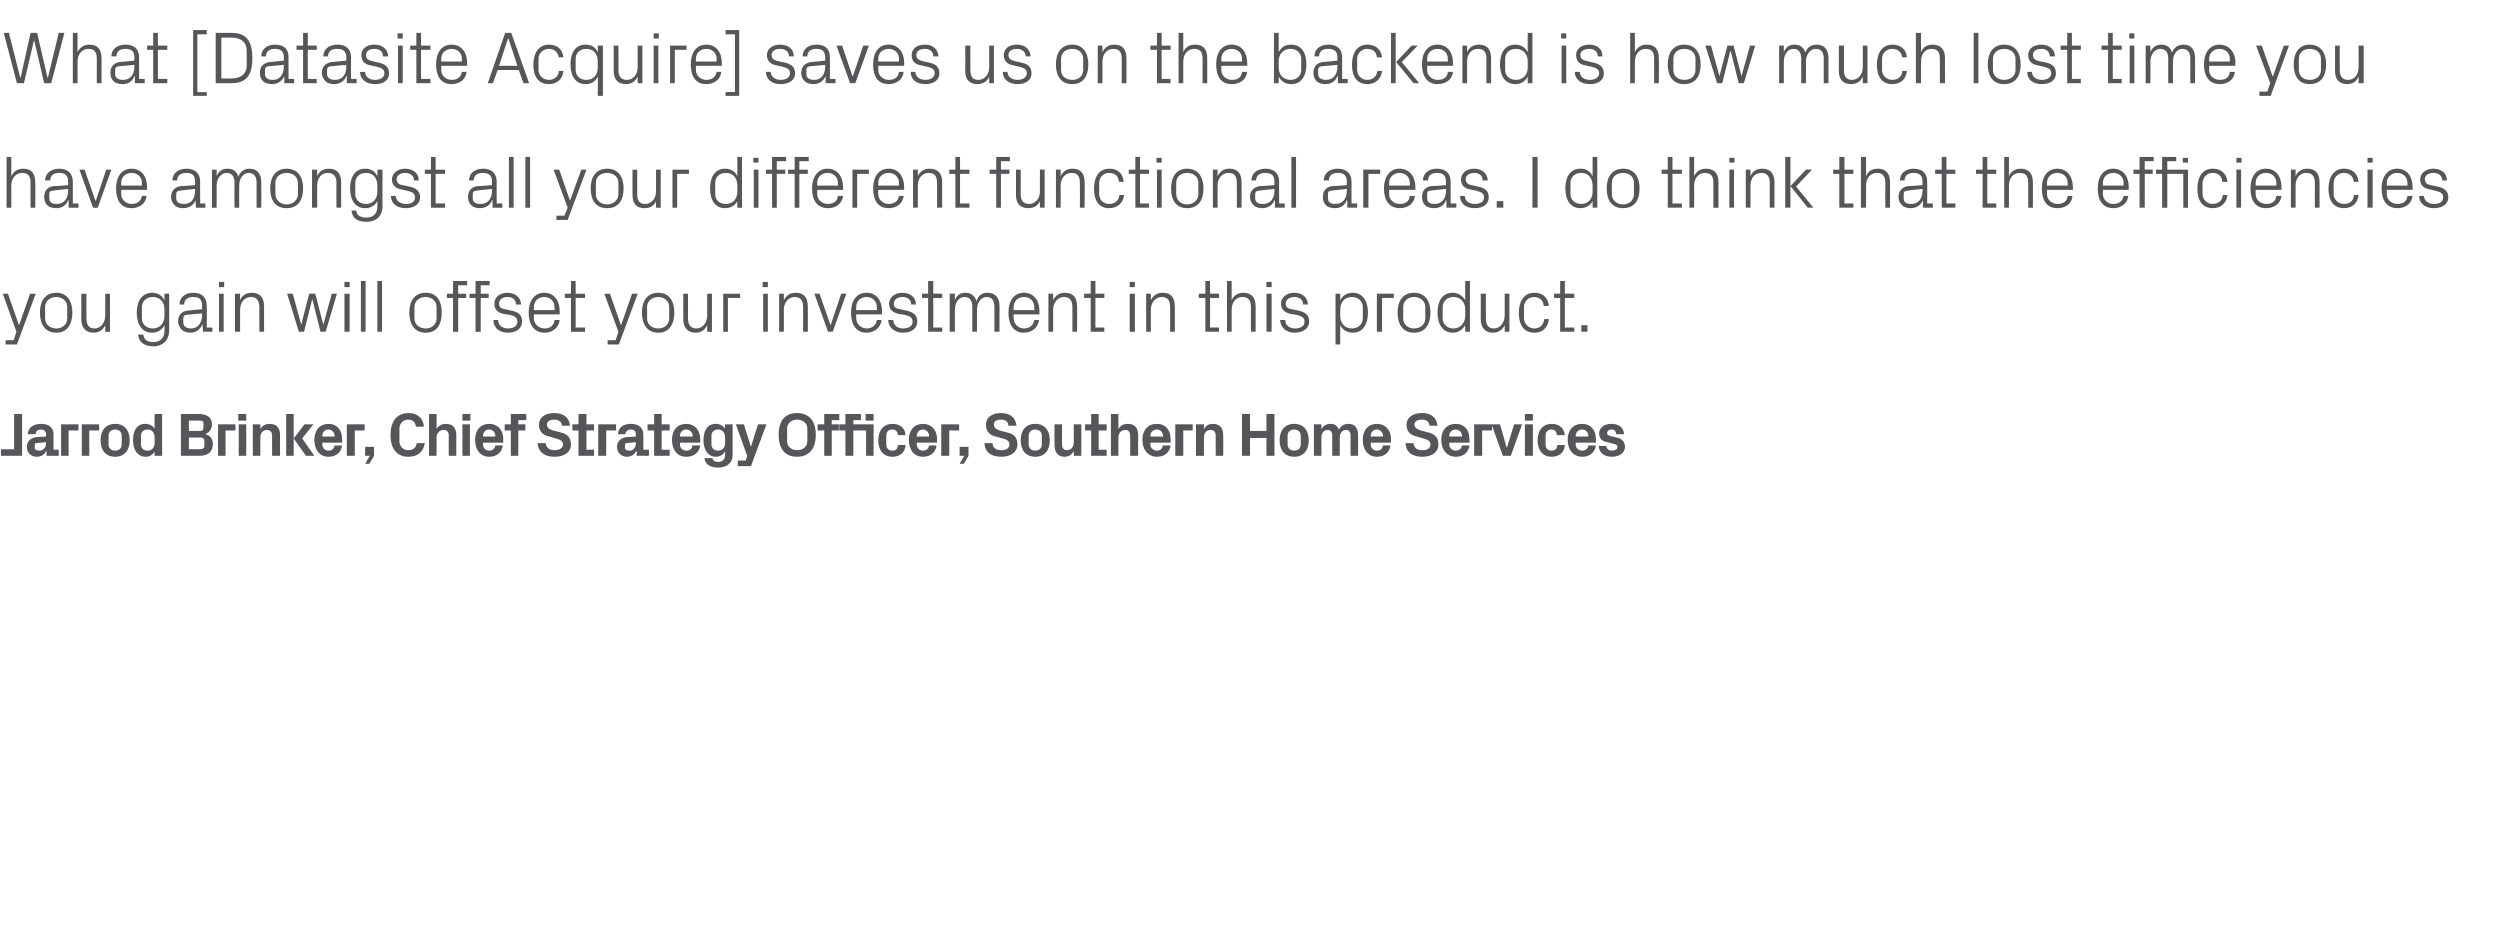 <?xml version="1.0" standalone="no"?><!DOCTYPE svg PUBLIC "-//W3C//DTD SVG 1.1//EN" "http://www.w3.org/Graphics/SVG/1.1/DTD/svg11.dtd"><svg xmlns="http://www.w3.org/2000/svg" version="1.1" width="532px" height="198.6px" viewBox="0 -5 532 198.6" style="top:-5px"><desc>What [Datasite Acquire] saves us on the backend is how much lost time you have amongst all your different functional ...</desc><defs/><g id="Polygon41795"><path d="m4.7 92H.2v-1.4h2.8v-7.5h1.7v8.9zm5.1-2.6c-.05-.04 0-.3 0-.3c0 0-2.01.17-2 .2c-.3 0-.4.1-.4.4v.6c0 .4.4.6 1 .6c.8 0 1.4-.7 1.4-1.5zm0-2c0-.7-.5-1-1.1-1c-.7 0-1.1.4-1.1 1H5.9c.1-1.5 1.3-2.2 2.9-2.2c1.6 0 2.6.8 2.6 2.3c-.04-.05 0 3.2 0 3.2h1.1v1.3H9.9v-1s-.06-.04-.1 0c-.3.7-1 1.2-2 1.2c-1.2 0-2.1-.9-2.1-2.1c0-1.1.8-2 2.2-2.1c.01.02 1.9-.1 1.9-.1c0 0-.05-.47 0-.5zm3.2-2.1h3.7v1.3h-2.1v5.4H13v-6.7zm4.4 0h3.7v1.3H19v5.4h-1.6v-6.7zm7.1 6.9c-2 0-3.1-1.4-3.1-3.5c0-2.1 1.1-3.5 3.1-3.5c2 0 3.1 1.4 3.1 3.5c0 2.1-1.1 3.5-3.1 3.5zm1.4-4.5c0-.8-.6-1.3-1.4-1.3c-.8 0-1.4.5-1.4 1.3v1.9c0 .8.6 1.3 1.4 1.3c.8 0 1.4-.5 1.4-1.3v-1.9zm7 .5c0-1.1-.5-1.8-1.5-1.8c-.9 0-1.4.6-1.4 1.3v1.9c0 .7.5 1.3 1.4 1.3c1 0 1.5-.7 1.5-1.7v-1zm0 3.8s-.02-.91 0-.9c-.4.7-1.1 1.1-1.9 1.1c-1.8 0-2.7-1.6-2.7-3.5c0-2 .8-3.5 2.6-3.5c.9 0 1.6.4 2 1c-.02.02 0-3.1 0-3.1h1.6v8.9h-1.6zm7.3-7.5v2.2s2.36-.02 2.4 0c.5 0 .7-.3.7-.8v-.7c0-.5-.2-.7-.7-.7c-.04.03-2.4 0-2.4 0zm5.1 4.9c0 1.9-1.2 2.6-2.9 2.6h-3.9v-8.9h3.8c1.6 0 2.8.6 2.8 2.2c0 1.1-.6 1.7-1.4 2.1c.9.2 1.6.9 1.6 2zm-1.8-.5c0-.5-.3-.8-.8-.8c0 .02-2.5 0-2.5 0v2.5s2.45-.04 2.4 0c.6 0 .9-.3.9-.8v-.9zm2.9-3.6h3.7v1.3H48v5.4h-1.6v-6.7zm4.4 6.7v-6.7h1.6v6.7h-1.6zm1.6-7.5h-1.7v-1.4h1.7v1.4zm3 1.8c.4-.7 1-1.1 2-1.1c1.5 0 2.2.9 2.2 2.4c-.04.02 0 4.4 0 4.4h-1.7s.02-4.26 0-4.3c0-.7-.3-1.2-1.1-1.2c-.9 0-1.4.7-1.4 1.6v3.9h-1.6v-6.7h1.6v1zm7.1 2l2.3-3h1.9l-2.4 3l2.6 3.7h-1.8l-2.6-3.7zm0 3.7h-1.6v-8.9h1.6v8.9zm6.1-4.1h2.6s-.03-.22 0-.2c0-.7-.6-1.3-1.3-1.3c-.8 0-1.3.6-1.3 1.3c-.05-.02 0 .2 0 .2zm1.3-2.7c1.8 0 2.9 1.3 2.9 3.2c.04-.04 0 .8 0 .8h-4.2s-.05.42 0 .4c0 .8.6 1.3 1.3 1.3c.7 0 1.2-.4 1.3-1.1h1.6c-.2 1.5-1.3 2.4-2.9 2.4c-1.9 0-3-1.5-3-3.6c0-2.1 1.2-3.4 3-3.4zm3.9.1h3.8v1.3h-2.1v5.4h-1.7v-6.7zm3.9 6.7v-1.9h1.9v1.9l-1 1.7h-.9l1-1.7h-1zm5.4-4.4c0-2.9 1.3-4.7 3.9-4.7c1.8 0 3.1 1.1 3.2 2.9h-1.7c-.1-1-.7-1.5-1.7-1.5c-1 0-1.8.8-1.8 1.9v2.7c0 1.1.8 1.9 1.9 1.9c1 0 1.6-.5 1.8-1.5h1.7c-.3 2-1.7 2.9-3.5 2.9c-2.6 0-3.8-1.9-3.8-4.6zm9.8-1.3c.4-.7 1.1-1.1 2-1.1c1.5 0 2.2.9 2.2 2.4v4.4h-1.6s-.04-4.26 0-4.3c0-.7-.3-1.2-1.1-1.2c-.9 0-1.5.7-1.5 1.6c.04.03 0 3.9 0 3.9h-1.6v-8.9h1.6s.04 3.19 0 3.2zm5.5 5.7v-6.7h1.6v6.7h-1.6zm1.7-7.5h-1.7v-1.4h1.7v1.4zm2.7 3.4h2.6v-.2c0-.7-.6-1.3-1.3-1.3c-.8 0-1.3.6-1.3 1.3c-.03-.02 0 .2 0 .2zm1.3-2.7c1.8 0 3 1.3 3 3.2c-.04-.04 0 .8 0 .8h-4.3s-.03.42 0 .4c0 .8.6 1.3 1.3 1.3c.7 0 1.2-.4 1.3-1.1h1.6c-.2 1.5-1.3 2.4-2.9 2.4c-1.9 0-3-1.5-3-3.6c0-2.1 1.2-3.4 3-3.4zm6.2.1h1.5v1.3h-1.5v5.4h-1.6v-5.4h-1.3v-1.3h1.3v-2.2h3.3v1.3h-1.7v.9zm6.1 0c0 .7.4 1 1.3 1.3l1.5.4c1.5.3 2.3 1.1 2.3 2.6c0 1.6-1.4 2.6-3.5 2.6c-1.9 0-3.4-.8-3.6-2.9h1.7c.2 1.1.9 1.5 1.9 1.5c1 0 1.8-.4 1.8-1.2c0-.6-.4-1-1.2-1.2l-1.7-.5c-1.5-.3-2.2-1.2-2.2-2.5c0-1.5 1.2-2.5 3.2-2.5c1.9 0 3.2.8 3.4 2.7h-1.7c-.1-1-.9-1.3-1.7-1.3c-.9 0-1.5.4-1.5 1zm8.4 5.4h1.6v1.3h-3.3v-5.4h-1.3v-1.3h1.3v-2.2h1.7v2.2h1.6v1.3h-1.6v4.1zm2.5-5.4h3.8v1.3H129v5.4h-1.7v-6.7zm8 4.1c.02-.04 0-.3 0-.3c0 0-1.94.17-1.9.2c-.3 0-.4.1-.4.4v.6c0 .4.4.6 1 .6c.8 0 1.3-.7 1.3-1.5zm0-2c0-.7-.4-1-1-1c-.7 0-1.2.4-1.2 1h-1.6c.1-1.5 1.2-2.2 2.8-2.2c1.6 0 2.6.8 2.6 2.3c.03-.05 0 3.2 0 3.2h1.2v1.3h-2.6v-1s-.09-.04-.1 0c-.4.7-1 1.2-2 1.2c-1.2 0-2.1-.9-2.1-2.1c0-1.1.8-2 2.2-2.1c-.02.02 1.8-.1 1.8-.1c0 0 .02-.47 0-.5zm5.5 3.3h1.7v1.3h-3.3v-5.4h-1.4v-1.3h1.4v-2.2h1.6v2.2h1.7v1.3h-1.7v4.1zm3.9-2.8h2.7s-.05-.22 0-.2c0-.7-.6-1.3-1.4-1.3c-.7 0-1.3.6-1.3 1.3c.03-.02 0 .2 0 .2zm1.3-2.7c1.8 0 3 1.3 3 3.2c.03-.04 0 .8 0 .8h-4.3s.03.42 0 .4c0 .8.6 1.3 1.4 1.3c.7 0 1.2-.4 1.2-1.1h1.7c-.2 1.5-1.3 2.4-3 2.4c-1.9 0-3-1.5-3-3.6c0-2.1 1.2-3.4 3-3.4zm8.3 3c0-1.1-.5-1.8-1.5-1.8c-.9 0-1.4.6-1.4 1.3v1.9c0 .7.5 1.3 1.4 1.3c1 0 1.5-.7 1.5-1.7v-1zm0 2.9c-.5.7-1.1 1.1-2 1.1c-1.7 0-2.6-1.6-2.6-3.5c0-2 .8-3.5 2.6-3.5c.9 0 1.5.4 2 1c-.04.02 0-.9 0-.9h1.6v6.6c0 1.8-1.5 2.6-3 2.6c-1.6 0-2.8-.5-3-2h1.7c.1.5.4.8 1.2.8c.7 0 1.5-.3 1.5-1.5v-.7zm5.5-1l1.5-4.8h1.8l-3.3 8.9H157V93h1.7l.3-1l-2.4-6.7h1.7l1.5 4.8zm9.8 2.1c-2.5 0-3.9-1.6-3.9-4.7c0-3 1.4-4.6 3.9-4.6c2.5 0 4 1.6 4 4.6c0 3.1-1.5 4.7-4 4.7zm2.2-3.3v-2.7c0-1.2-1-1.9-2.2-1.9c-1.1 0-2.1.7-2.1 1.9v2.7c0 1.2 1 1.9 2.1 1.9c1.2 0 2.2-.7 2.2-1.9zm5.2-3.6h1.5v1.3H177v5.4h-1.6v-5.4H174v-1.3h1.4v-2.2h3.2v1.3H177v.9zm8.9-.8h-1.7v-1.4h1.7v1.4zm-1.6 7.5v-5.4h-2.7v5.4h-1.7v-5.4h-1.3v-1.3h1.3v-2.2h3.3v1.3h-1.6v.9h4.3v6.7h-1.6zm5.6-6.8c1.4 0 2.7.7 2.8 2.4h-1.6c-.1-.9-.6-1.2-1.3-1.2c-.6 0-1.2.4-1.2 1.3v1.9c0 .8.5 1.3 1.3 1.3c.7 0 1.1-.3 1.2-1.2h1.6c-.1 1.7-1.3 2.5-2.8 2.5c-2 0-3-1.5-3-3.5c0-2.2 1.2-3.5 3-3.5zm5.2 2.7h2.6s-.02-.22 0-.2c0-.7-.6-1.3-1.3-1.3c-.8 0-1.3.6-1.3 1.3c-.04-.02 0 .2 0 .2zm1.3-2.7c1.8 0 3 1.3 3 3.2c-.04-.04 0 .8 0 .8h-4.3s-.04.42 0 .4c0 .8.6 1.3 1.3 1.3c.7 0 1.2-.4 1.3-1.1h1.6c-.2 1.5-1.3 2.4-2.9 2.4c-1.9 0-3-1.5-3-3.6c0-2.1 1.2-3.4 3-3.4zm3.9.1h3.8v1.3H202v5.4h-1.7v-6.7zm3.9 6.7v-1.9h1.9v1.9l-1 1.7h-.9l1-1.7h-1zm7.3-6.7c0 .7.4 1 1.2 1.3l1.5.4c1.6.3 2.3 1.1 2.3 2.6c0 1.6-1.4 2.6-3.4 2.6c-2 0-3.5-.8-3.6-2.9h1.7c.1 1.1.8 1.5 1.9 1.5c1 0 1.7-.4 1.7-1.2c0-.6-.4-1-1.1-1.2l-1.8-.5c-1.4-.3-2.1-1.2-2.1-2.5c0-1.5 1.2-2.5 3.2-2.5c1.8 0 3.1.8 3.3 2.7h-1.7c-.1-1-.8-1.3-1.6-1.3c-1 0-1.5.4-1.5 1zm8.8 6.9c-2 0-3.1-1.4-3.1-3.5c0-2.1 1.1-3.5 3.1-3.5c2 0 3.1 1.4 3.1 3.5c0 2.1-1.1 3.5-3.1 3.5zm1.4-4.5c0-.8-.6-1.3-1.4-1.3c-.8 0-1.4.5-1.4 1.3v1.9c0 .8.6 1.3 1.4 1.3c.8 0 1.4-.5 1.4-1.3v-1.9zm6.8 3.3c-.4.7-1 1.2-2 1.2c-1.4 0-2.1-1-2.1-2.5c-.03-.01 0-4.4 0-4.4h1.6v4.3c0 .7.3 1.2 1.1 1.2c.8 0 1.4-.7 1.4-1.6c-.02-.02 0-3.9 0-3.9h1.6v6.7h-1.6s-.02-.97 0-1zm5.3-.3h1.7v1.3h-3.3v-5.4h-1.3v-1.3h1.3v-2.2h1.6v2.2h1.7v1.3h-1.7v4.1zm4.2-4.4c.4-.7 1-1.1 2-1.1c1.5 0 2.2.9 2.2 2.4c-.03.02 0 4.4 0 4.4h-1.7s.04-4.26 0-4.3c0-.7-.3-1.2-1-1.2c-1 0-1.5.7-1.5 1.6v3.9h-1.6v-8.9h1.6v3.2zm6.8 1.6h2.7s-.04-.22 0-.2c0-.7-.6-1.3-1.3-1.3c-.8 0-1.4.6-1.4 1.3c.04-.02 0 .2 0 .2zm1.4-2.7c1.8 0 2.9 1.3 2.9 3.2c.04-.04 0 .8 0 .8h-4.3s.04.42 0 .4c0 .8.7 1.3 1.4 1.3c.7 0 1.2-.4 1.2-1.1h1.7c-.2 1.5-1.3 2.4-2.9 2.4c-1.9 0-3.1-1.5-3.1-3.6c0-2.1 1.2-3.4 3.1-3.4zm3.9.1h3.7v1.3h-2v5.4h-1.7v-6.7zm6.1 1c.4-.7 1-1.1 1.9-1.1c1.5 0 2.2.9 2.2 2.4c.03.02 0 4.4 0 4.4h-1.6v-4.3c0-.7-.3-1.2-1.1-1.2c-.9 0-1.4.7-1.4 1.6c-.03.03 0 3.9 0 3.9h-1.7v-6.7h1.7s-.03.99 0 1zm13.3 1.9H266v3.8h-1.7v-8.9h1.7v3.6h3.5v-3.6h1.7v8.9h-1.7v-3.8zm5.9 4c-2 0-3.1-1.4-3.1-3.5c0-2.1 1.1-3.5 3.1-3.5c2 0 3.1 1.4 3.1 3.5c0 2.1-1.1 3.5-3.1 3.5zm1.4-4.5c0-.8-.6-1.3-1.4-1.3c-.8 0-1.4.5-1.4 1.3v1.9c0 .8.6 1.3 1.4 1.3c.8 0 1.4-.5 1.4-1.3v-1.9zm10.2-2.5c1.3 0 2 .9 2 2.4c.01.02 0 4.4 0 4.4h-1.6s-.03-4.26 0-4.3c0-.8-.3-1.2-1-1.2c-.8 0-1.3.7-1.3 1.6v3.9h-1.6s-.03-4.26 0-4.3c0-.8-.3-1.2-1-1.2c-.8 0-1.3.7-1.3 1.6v3.9h-1.6v-6.7h1.6v1c.4-.7 1-1.1 1.9-1.1c.9 0 1.5.4 1.8 1.2c.5-.8 1.1-1.2 2.1-1.2zm4.7 2.7h2.6v-.2c0-.7-.6-1.3-1.3-1.3c-.8 0-1.3.6-1.3 1.3c-.02-.02 0 .2 0 .2zm1.3-2.7c1.8 0 3 1.3 3 3.2c-.03-.04 0 .8 0 .8h-4.3s-.02.42 0 .4c0 .8.6 1.3 1.3 1.3c.7 0 1.2-.4 1.3-1.1h1.6c-.2 1.5-1.3 2.4-2.9 2.4c-1.9 0-3-1.5-3-3.6c0-2.1 1.2-3.4 3-3.4zm8 .1c0 .7.5 1 1.3 1.3l1.5.4c1.5.3 2.3 1.1 2.3 2.6c0 1.6-1.4 2.6-3.4 2.6c-2 0-3.5-.8-3.6-2.9h1.7c.1 1.1.8 1.5 1.9 1.5c1 0 1.7-.4 1.7-1.2c0-.6-.4-1-1.2-1.2l-1.7-.5c-1.5-.3-2.2-1.2-2.2-2.5c0-1.5 1.3-2.5 3.3-2.5c1.8 0 3.1.8 3.3 2.7h-1.7c-.1-1-.8-1.3-1.6-1.3c-1 0-1.6.4-1.6 1zm7.4 2.6h2.7s-.03-.22 0-.2c0-.7-.6-1.3-1.3-1.3c-.8 0-1.4.6-1.4 1.3c.05-.02 0 .2 0 .2zm1.4-2.7c1.8 0 2.9 1.3 2.9 3.2c.04-.04 0 .8 0 .8h-4.3s.05.42 0 .4c0 .8.7 1.3 1.4 1.3c.7 0 1.2-.4 1.3-1.1h1.6c-.2 1.5-1.3 2.4-2.9 2.4c-1.9 0-3.1-1.5-3.1-3.6c0-2.1 1.2-3.4 3.1-3.4zm3.9.1h3.8v1.3h-2.1v5.4h-1.7v-6.7zm7 4.9l1.5-4.9h1.7l-2.4 6.7h-1.7l-2.4-6.7h1.8l1.4 4.9h.1zm3.8 1.8v-6.7h1.7v6.7h-1.7zm1.7-7.5h-1.7v-1.4h1.7v1.4zm4 .7c1.4 0 2.6.7 2.8 2.4h-1.7c-.1-.9-.5-1.2-1.2-1.2c-.6 0-1.2.4-1.2 1.3v1.9c0 .8.5 1.3 1.2 1.3c.8 0 1.2-.3 1.3-1.2h1.6c-.1 1.7-1.3 2.5-2.8 2.5c-2 0-3-1.5-3-3.5c0-2.2 1.2-3.5 3-3.5zm5.1 2.7h2.7s-.04-.22 0-.2c0-.7-.6-1.3-1.3-1.3c-.8 0-1.4.6-1.4 1.3c.05-.02 0 .2 0 .2zm1.4-2.7c1.8 0 2.9 1.3 2.9 3.2c.04-.04 0 .8 0 .8h-4.3s.05.42 0 .4c0 .8.7 1.3 1.4 1.3c.7 0 1.2-.4 1.3-1.1h1.6c-.2 1.5-1.3 2.4-2.9 2.4c-1.9 0-3.1-1.5-3.1-3.6c0-2.1 1.2-3.4 3.1-3.4zm7.3 2.9c1 .2 1.8.8 1.8 2c0 1.1-1 2.1-2.8 2.1c-1.7 0-2.7-.9-2.8-2.3h1.6c.1.6.5 1 1.2 1c.7 0 1.2-.3 1.2-.8c0-.4-.4-.6-1-.7l-1.2-.3c-1.1-.2-1.7-.8-1.7-1.9c0-1.1 1-2 2.6-2c1.5 0 2.6.7 2.7 2.2h-1.7c0-.7-.4-1-1-1c-.5 0-.9.3-.9.7c0 .5.3.6.7.7l1.3.3z" stroke="none" fill="#575559"/></g><g id="Polygon41794"><path d="m4.1 64.1l2.3-6.6h1.2l-4 10.8H1.2v-.9h1.7l.6-1.8l-2.9-8.1h1.1L4 64.1h.1zm7.9-6.8c2.3 0 3.4 1.8 3.4 4.2c0 2.5-1.1 4.3-3.4 4.3c-2.4 0-3.5-1.8-3.5-4.3c0-2.4 1.1-4.2 3.5-4.2zm2.3 3c0-1.2-1-2.1-2.3-2.1c-1.4 0-2.4.9-2.4 2.1v2.5c0 1.2 1 2.1 2.4 2.1c1.3 0 2.3-.9 2.3-2.1v-2.5zm4.1 2.4c0 1.3.4 2.2 1.7 2.2c1.3 0 2.3-1.2 2.3-2.8c-.02.04 0-4.6 0-4.6h1v8.1h-1s-.02-1.43 0-1.4c-.5 1-1.3 1.6-2.5 1.6c-1.5 0-2.6-.9-2.6-2.9c.03-.01 0-5.4 0-5.4h1.1s-.04 5.21 0 5.2zM36 65.3c0 2.3-1.6 3.4-3.3 3.4c-1.7 0-3.1-.6-3.3-2.5h1.1c.1 1 .8 1.6 2.1 1.6c1.4 0 2.4-.8 2.4-2.4v-1.2c-.5 1-1.5 1.6-2.6 1.6c-2.2 0-3.3-1.8-3.3-4.3c0-2.5 1.2-4.2 3.3-4.2c1.2 0 2.1.6 2.6 1.6v-1.4h1s.02 7.84 0 7.8zm-1-4.4c0-1.6-.9-2.7-2.5-2.7c-1.4 0-2.3 1-2.3 2.1v2.5c0 1.1.9 2.1 2.3 2.1c1.6 0 2.5-1.2 2.5-2.7v-1.3zm8-.9c0-1.4-.7-1.8-1.9-1.8c-1.1 0-1.9.5-1.9 1.6h-1c0-1.5 1.2-2.5 2.9-2.5c1.8 0 2.9.9 2.9 2.8c.05-.03 0 4.6 0 4.6h1.2v.9h-2l-.1-1.6s-.02.01 0 0c-.5 1.1-1.4 1.8-2.6 1.8c-.8 0-1.5-.3-1.9-.7c-.4-.5-.7-1.1-.7-1.7c0-1.3.7-2.2 2.1-2.3c-.02-.03 3-.3 3-.3c0 0 .03-.76 0-.8zm-3.3 2c-.5 0-.7.3-.7.8v.8c0 .9.7 1.3 1.7 1.3c1.4 0 2.3-1.2 2.3-2.8c.03-.04 0-.4 0-.4c0 0-3.32.27-3.3.3zm6.9 3.6v-8.1h1v8.1h-1zm1.1-9.5h-1.1V55h1.1v1.1zm7.5 4.3c0-1.3-.5-2.2-1.8-2.2c-1.4 0-2.3 1.2-2.3 2.7c-.03.04 0 4.7 0 4.7H50v-8.1h1.1s-.03 1.41 0 1.4c.4-1 1.2-1.6 2.5-1.6c1.5 0 2.6.8 2.6 2.9c-.02-.01 0 5.4 0 5.4h-1s-.04-5.22 0-5.2zm8.9 3.7l1.7-6.6h1.3l1.7 6.6l1.8-6.6h1.1l-2.4 8.1h-1.1l-1.7-6.8h-.1l-1.7 6.8h-1.1l-2.5-8.1h1.2l1.8 6.6zm9.2 1.5v-8.1h1.1v8.1h-1.1zm1.1-9.5h-1.1V55h1.1v1.1zm2.4 9.5V54.8h1v10.8h-1zm3.5 0V54.8h1v10.8h-1zm10.3-8.3c2.4 0 3.4 1.8 3.4 4.2c0 2.5-1 4.3-3.4 4.3c-2.4 0-3.5-1.8-3.5-4.3c0-2.4 1.1-4.2 3.5-4.2zm2.3 3c0-1.2-1-2.1-2.3-2.1c-1.4 0-2.4.9-2.4 2.1v2.5c0 1.2 1 2.1 2.4 2.1c1.3 0 2.3-.9 2.3-2.1v-2.5zm4.6-2.8h1.7v.9h-1.7v7.2h-1.1v-7.2h-1.3v-.9h1.3v-2.7h3v.9h-1.9v1.8zm4.8 0h1.7v.9h-1.7v7.2h-1.1v-7.2h-1.3v-.9h1.3v-2.7h3v.9h-1.9v1.8zm6.5 3.6c1.6.3 2.3 1 2.3 2.3c0 1.4-1.1 2.4-3 2.4c-1.8 0-3.1-1-3.1-2.7h1c0 1.2 1 1.8 2.1 1.8c1.1 0 2-.5 2-1.4c0-.9-.5-1.2-1.6-1.5l-1.4-.2c-1.2-.3-1.9-.9-1.9-2.2c0-1.3 1.1-2.3 2.8-2.3c1.4 0 2.8.8 2.9 2.5h-1.1c0-1.1-.8-1.6-1.8-1.6c-1.1 0-1.8.6-1.8 1.4c0 .8.5 1.1 1.3 1.2l1.3.3zm9.2-.7c0-1.4-1-2.2-2.2-2.2c-1.2 0-2.2.8-2.2 2.2c.04-.05 0 .6 0 .6h4.4s.04-.65 0-.6zm1.1 2.7c-.2 1.7-1.6 2.7-3.2 2.7c-2.3 0-3.4-1.8-3.4-4.3c0-2.4 1.2-4.2 3.3-4.2c2.2 0 3.3 1.8 3.3 3.9c.04-.02 0 .7 0 .7h-5.5s.04.83 0 .8c0 1.3 1.1 2.2 2.3 2.2c1.1 0 2-.6 2.1-1.8h1.1zm3.4 1.6h2v.9h-3v-7.2h-1.3v-.9h1.3v-2.7h1v2.7h2v.9h-2v6.3zm9.7-.6l2.3-6.6h1.2l-4 10.8h-2.4v-.9h1.7l.6-1.8l-3-8.1h1.2l2.3 6.6h.1zm7.9-6.8c2.3 0 3.4 1.8 3.4 4.2c0 2.5-1.1 4.3-3.4 4.3c-2.4 0-3.5-1.8-3.5-4.3c0-2.4 1.1-4.2 3.5-4.2zm2.3 3c0-1.2-1-2.1-2.3-2.1c-1.4 0-2.4.9-2.4 2.1v2.5c0 1.2 1 2.1 2.4 2.1c1.3 0 2.3-.9 2.3-2.1v-2.5zm4 2.4c0 1.3.5 2.2 1.8 2.2c1.3 0 2.3-1.2 2.3-2.8c-.03.04 0-4.6 0-4.6h1v8.1h-1s-.03-1.43 0-1.4c-.5 1-1.3 1.6-2.5 1.6c-1.5 0-2.6-.9-2.6-2.9c.02-.01 0-5.4 0-5.4h1s.04 5.21 0 5.2zm7.5-5.2h3.6v.9h-2.6v7.2h-1v-8.1zm8.5 8.1v-8.1h1v8.1h-1zm1-9.5h-1.1V55h1.1v1.1zm7.5 4.3c0-1.3-.4-2.2-1.8-2.2c-1.3 0-2.3 1.2-2.3 2.7c.03.04 0 4.7 0 4.7h-1v-8.1h1s.03 1.41 0 1.4c.5-1 1.3-1.6 2.5-1.6c1.6 0 2.6.8 2.6 2.9c.04-.01 0 5.4 0 5.4h-1v-5.2zm5.9 3.7l2.2-6.6h1.1l-2.9 8.1h-1l-2.9-8.1h1.1l2.3 6.6h.1zm9.8-3.7c0-1.4-1-2.2-2.2-2.2c-1.2 0-2.2.8-2.2 2.2c-.03-.05 0 .6 0 .6h4.4s-.03-.65 0-.6zm1 2.7c-.2 1.7-1.6 2.7-3.2 2.7c-2.3 0-3.3-1.8-3.3-4.3c0-2.4 1.1-4.2 3.3-4.2c2.2 0 3.3 1.8 3.3 3.9c-.03-.02 0 .7 0 .7h-5.5s-.03.83 0 .8c0 1.3 1.1 2.2 2.2 2.2c1.1 0 2-.6 2.2-1.8h1zm5.3-2c1.5.3 2.3 1 2.3 2.3c0 1.4-1.1 2.4-3 2.4c-1.8 0-3.1-1-3.2-2.7h1.1c0 1.2 1 1.8 2.1 1.8c1.1 0 2-.5 2-1.4c0-.9-.5-1.2-1.7-1.5l-1.3-.2c-1.2-.3-2-.9-2-2.2c0-1.3 1.2-2.3 2.8-2.3c1.5 0 2.9.8 2.9 2.5h-1c0-1.1-.9-1.6-1.9-1.6c-1 0-1.8.6-1.8 1.4c0 .8.5 1.1 1.4 1.2l1.3.3zm5.7 3.6h1.9v.9h-3v-7.2h-1.3v-.9h1.3v-2.7h1.1v2.7h1.9v.9h-1.9v6.3zm3.5-7.2h1.1s-.03 1.41 0 1.4c.3-1 1.1-1.6 2.2-1.6c1.1 0 2 .5 2.4 1.8c.3-1.1 1.1-1.8 2.3-1.8c1.5 0 2.6.8 2.6 2.9c-.04-.01 0 5.4 0 5.4h-1.1s.04-5.26 0-5.3c0-1.3-.5-2.1-1.6-2.1c-1.2 0-2.1 1.1-2.1 2.7c.02.01 0 4.7 0 4.7h-1v-5.3c0-1.3-.5-2.1-1.7-2.1c-1.1 0-2 1.1-2 2.7c-.03.01 0 4.7 0 4.7h-1.1v-8.1zm18 2.9c0-1.4-1-2.2-2.2-2.2c-1.2 0-2.2.8-2.2 2.2c-.03-.05 0 .6 0 .6h4.4s-.03-.65 0-.6zm1 2.7c-.2 1.7-1.6 2.7-3.2 2.7c-2.3 0-3.3-1.8-3.3-4.3c0-2.4 1.1-4.2 3.3-4.2c2.2 0 3.3 1.8 3.3 3.9c-.02-.02 0 .7 0 .7h-5.5s-.03.83 0 .8c0 1.3 1.1 2.2 2.2 2.2c1.1 0 2-.6 2.2-1.8h1zm7.1-2.7c0-1.3-.4-2.2-1.8-2.2c-1.3 0-2.3 1.2-2.3 2.7c.04.04 0 4.7 0 4.7h-1v-8.1h1s.04 1.41 0 1.4c.5-1 1.3-1.6 2.5-1.6c1.6 0 2.6.8 2.6 2.9c.05-.01 0 5.4 0 5.4h-1s.02-5.22 0-5.2zm4.9 4.3h1.9v.9h-2.9v-7.2h-1.4v-.9h1.4v-2.7h1v2.7h1.9v.9h-1.9v6.3zm7.3.9v-8.1h1.1v8.1h-1.1zm1.1-9.5h-1.1V55h1.1v1.1zm7.5 4.3c0-1.3-.4-2.2-1.8-2.2c-1.3 0-2.3 1.2-2.3 2.7c.02.04 0 4.7 0 4.7h-1v-8.1h1s.02 1.41 0 1.4c.5-1 1.3-1.6 2.5-1.6c1.6 0 2.6.8 2.6 2.9c.03-.01 0 5.4 0 5.4h-1v-5.2zm8.5 4.3h1.9v.9h-2.9v-7.2h-1.4v-.9h1.4v-2.7h1v2.7h1.9v.9h-1.9v6.3zm8.7-4.3c0-1.4-.5-2.2-1.8-2.2c-1.4 0-2.3 1.1-2.3 2.7v4.7h-1V54.8h1v4.1c.4-1 1.3-1.6 2.5-1.6c1.5 0 2.6.8 2.6 2.9v5.4h-1s-.02-5.25 0-5.2zm3.3 5.2v-8.1h1.1v8.1h-1.1zm1.1-9.5h-1.1V55h1.1v1.1zm5.7 5c1.5.3 2.3 1 2.3 2.3c0 1.4-1.2 2.4-3.1 2.4c-1.7 0-3-1-3.1-2.7h1.1c0 1.2 1 1.8 2.1 1.8c1.1 0 2-.5 2-1.4c0-.9-.5-1.2-1.7-1.5l-1.3-.2c-1.2-.3-2-.9-2-2.2c0-1.3 1.2-2.3 2.8-2.3c1.5 0 2.9.8 2.9 2.5h-1c0-1.1-.9-1.6-1.9-1.6c-1 0-1.8.6-1.8 1.4c0 .8.5 1.1 1.3 1.2l1.4.3zm8.9 1.1c0 1.5.9 2.7 2.5 2.7c1.4 0 2.3-1 2.3-2.1v-2.5c0-1.1-.9-2.1-2.3-2.1c-1.6 0-2.5 1.1-2.5 2.7v1.3zm-1 6.1V57.5h1v1.4c.5-1 1.4-1.6 2.7-1.6c2 0 3.2 1.7 3.2 4.2c0 2.5-1.1 4.3-3.2 4.3c-1.2 0-2.2-.6-2.7-1.6v4.1h-1zm8.8-10.8h3.6v.9h-2.5v7.2H293v-8.1zm7.9-.2c2.4 0 3.5 1.8 3.5 4.2c0 2.5-1.1 4.3-3.5 4.3c-2.4 0-3.5-1.8-3.5-4.3c0-2.4 1.1-4.2 3.5-4.2zm2.4 3c0-1.2-1-2.1-2.4-2.1c-1.3 0-2.3.9-2.3 2.1v2.5c0 1.2 1 2.1 2.3 2.1c1.4 0 2.4-.9 2.4-2.1v-2.5zm8.5.6c0-1.6-1-2.7-2.5-2.7c-1.4 0-2.3 1-2.3 2.1v2.5c0 1.1.9 2.1 2.3 2.1c1.5 0 2.5-1.2 2.5-2.7v-1.3zm0 4.7s-.03-1.42 0-1.4c-.6 1-1.5 1.6-2.6 1.6c-2.2 0-3.3-1.8-3.3-4.3c0-2.5 1.1-4.2 3.2-4.2c1.2 0 2.1.6 2.7 1.6c-.03 0 0-4.1 0-4.1h1v10.8h-1zm4.4-2.9c0 1.3.4 2.2 1.7 2.2c1.3 0 2.3-1.2 2.3-2.8v-4.6h1v8.1h-1v-1.4c-.5 1-1.3 1.6-2.5 1.6c-1.5 0-2.6-.9-2.6-2.9c.04-.01 0-5.4 0-5.4h1.1s-.03 5.21 0 5.2zm12.3-2.6c-.1-1.3-1-1.9-2.1-1.9c-1 0-2.1.8-2.1 2.2v2.3c0 1.2 1 2.2 2.2 2.2c1.1 0 2-.7 2.1-2h1c-.2 2-1.5 2.9-3.1 2.9c-2.3 0-3.3-1.8-3.3-4.2c0-2.6 1.2-4.3 3.3-4.3c1.7 0 2.9.9 3.1 2.8h-1.1zm4.5 4.6h2v.9h-3v-7.2h-1.3v-.9h1.3v-2.7h1v2.7h2v.9h-2v6.3zm4.8.9h-1.3v-1.4h1.3v1.4z" stroke="none" fill="#575559"/></g><g id="Polygon41793"><path d="m6.5 33.9c0-1.3-.4-2.1-1.8-2.1c-1.3 0-2.3 1.1-2.3 2.7c.04-.01 0 4.7 0 4.7h-1V28.4h1s.04 4.09 0 4.1c.5-1 1.3-1.6 2.5-1.6c1.6 0 2.6.8 2.6 2.9c.05-.02 0 5.4 0 5.4h-1s.02-5.27 0-5.3zm8-.3c0-1.4-.8-1.8-1.9-1.8c-1.2 0-1.9.5-1.9 1.6H9.6c0-1.5 1.3-2.5 3-2.5c1.7 0 2.9.9 2.9 2.8v4.6h1.2v.9h-2.1v-1.6h-.1c-.4 1.1-1.3 1.7-2.5 1.7c-.8 0-1.6-.2-2-.7c-.4-.4-.6-1-.6-1.7c0-1.2.6-2.1 2-2.3c.03.05 3.1-.2 3.1-.2c0 0-.02-.78 0-.8zm-3.4 2c-.5 0-.6.3-.6.7v.9c0 .9.6 1.2 1.6 1.2c1.5 0 2.4-1.1 2.4-2.8c-.02.05 0-.4 0-.4c0 0-3.37.35-3.4.4zm9.3 2.1l2.2-6.6h1.1l-2.9 8.1h-1l-2.9-8.1h1.1l2.3 6.6h.1zm9.8-3.8c0-1.3-1-2.1-2.2-2.1c-1.2 0-2.2.8-2.2 2.1c-.04.04 0 .6 0 .6h4.4s-.03-.56 0-.6zm1 2.8c-.2 1.7-1.6 2.6-3.2 2.6c-2.3 0-3.3-1.7-3.3-4.2c0-2.4 1.1-4.2 3.3-4.2c2.2 0 3.3 1.8 3.3 3.9c-.03-.04 0 .6 0 .6h-5.5s-.04.91 0 .9c0 1.3 1.1 2.1 2.2 2.1c1.1 0 2-.5 2.2-1.7h1zm10.3-3.1c0-1.4-.7-1.8-1.9-1.8c-1.1 0-1.9.5-1.9 1.6h-1c0-1.5 1.2-2.5 3-2.5c1.7 0 2.9.9 2.9 2.8c-.04-.05 0 4.6 0 4.6h1.1v.9h-2l-.1-1.6s-.01-.01 0 0c-.4 1.1-1.4 1.7-2.6 1.7c-.8 0-1.5-.2-1.9-.7c-.4-.4-.7-1-.7-1.7c0-1.2.7-2.1 2.1-2.3c-.01.05 3-.2 3-.2c0 0 .05-.78 0-.8zm-3.3 2c-.5 0-.7.3-.7.7v.9c0 .9.7 1.2 1.7 1.2c1.5 0 2.3-1.1 2.3-2.8c.05.05 0-.4 0-.4c0 0-3.31.35-3.3.4zm6.9-4.5h1s.03 1.39 0 1.4c.4-1 1.1-1.6 2.3-1.6c1.1 0 2 .5 2.3 1.7c.4-1 1.2-1.7 2.4-1.7c1.4 0 2.5.8 2.5 2.9c.03-.02 0 5.4 0 5.4h-1v-5.3c0-1.3-.5-2.1-1.7-2.1c-1.1 0-2 1.1-2 2.7c-.02-.01 0 4.7 0 4.7h-1s-.04-5.28 0-5.3c0-1.3-.5-2.1-1.7-2.1c-1.1 0-2.1 1.1-2.1 2.7c.03-.01 0 4.7 0 4.7h-1v-8.1zm15.9-.2c2.4 0 3.5 1.8 3.5 4.2c0 2.5-1.1 4.2-3.5 4.2c-2.4 0-3.5-1.7-3.5-4.2c0-2.4 1.1-4.2 3.5-4.2zm2.4 3c0-1.3-1.1-2.1-2.4-2.1c-1.3 0-2.4.8-2.4 2.1v2.4c0 1.3 1.1 2.2 2.4 2.2c1.3 0 2.4-.9 2.4-2.2v-2.4zm8.2.1c0-1.4-.5-2.2-1.9-2.2c-1.3 0-2.2 1.1-2.2 2.7c-.03.02 0 4.7 0 4.7h-1.1v-8.1h1.1s-.03 1.39 0 1.4c.4-1 1.2-1.6 2.5-1.6c1.5 0 2.6.8 2.6 2.9c-.02-.02 0 5.4 0 5.4h-1s-.05-5.23 0-5.2zm9.8 4.9c0 2.3-1.6 3.3-3.4 3.3c-1.6 0-3-.5-3.2-2.4h1c.1 1 .8 1.5 2.2 1.5c1.3 0 2.3-.7 2.3-2.4v-1.1c-.5 1-1.5 1.5-2.6 1.5c-2.1 0-3.2-1.7-3.2-4.2c0-2.5 1.1-4.2 3.2-4.2c1.2 0 2.1.5 2.6 1.6c.04-.02 0-1.4 0-1.4h1.1s-.04 7.82 0 7.8zm-1.1-4.4c0-1.6-.9-2.7-2.4-2.7c-1.4 0-2.3.9-2.3 2.1v2.4c0 1.2.9 2.1 2.3 2.1c1.5 0 2.4-1.1 2.4-2.6v-1.3zm6.8.2c1.5.3 2.3 1 2.3 2.3c0 1.4-1.2 2.3-3.1 2.3c-1.7 0-3.1-.9-3.1-2.6h1c.1 1.1 1 1.7 2.2 1.7c1.1 0 1.9-.4 1.9-1.4c0-.8-.4-1.1-1.6-1.4l-1.3-.3c-1.2-.2-2-.9-2-2.1c0-1.3 1.2-2.3 2.8-2.3c1.5 0 2.9.8 2.9 2.5h-1c0-1.1-.9-1.6-1.9-1.6c-1.1 0-1.8.6-1.8 1.3c0 .8.5 1.2 1.3 1.3l1.4.3zm5.6 3.6h2v.9h-3V32h-1.3v-.9h1.3v-2.7h1v2.7h2v.9h-2v6.3zm12-4.7c0-1.4-.8-1.8-2-1.8c-1.1 0-1.9.5-1.9 1.6h-1c0-1.5 1.2-2.5 3-2.5c1.7 0 2.9.9 2.9 2.8c-.03-.05 0 4.6 0 4.6h1.2v.9h-2.1v-1.6h-.1c-.4 1.1-1.4 1.7-2.6 1.7c-.7 0-1.5-.2-1.9-.7c-.4-.4-.6-1-.6-1.7c0-1.2.6-2.1 2-2.3c.01.05 3.1-.2 3.1-.2c0 0-.04-.78 0-.8zm-3.4 2c-.5 0-.7.3-.7.7v.9c0 .9.7 1.2 1.7 1.2c1.5 0 2.4-1.1 2.4-2.8c-.04.05 0-.4 0-.4c0 0-3.39.35-3.4.4zm7 3.6V28.4h1v10.8h-1zm3.5 0V28.4h1v10.8h-1zm9.5-1.5l2.4-6.6h1.1l-4 10.7h-2.4v-.9h1.7l.7-1.7l-3-8.1h1.2l2.3 6.6zm7.9-6.8c2.4 0 3.5 1.8 3.5 4.2c0 2.5-1.1 4.2-3.5 4.2c-2.4 0-3.5-1.7-3.5-4.2c0-2.4 1.1-4.2 3.5-4.2zm2.4 3c0-1.3-1.1-2.1-2.4-2.1c-1.4 0-2.4.8-2.4 2.1v2.4c0 1.3 1 2.2 2.4 2.2c1.3 0 2.4-.9 2.4-2.2v-2.4zm4 2.4c0 1.3.4 2.1 1.7 2.1c1.3 0 2.3-1.1 2.3-2.7v-4.6h1v8.1h-1v-1.4c-.4 1-1.3 1.5-2.4 1.5c-1.6 0-2.6-.8-2.6-2.8c-.04-.03 0-5.4 0-5.4h1v5.2zm7.5-5.2h3.5v.9h-2.5v7.2h-1v-8.1zm13.8 3.4c0-1.6-.9-2.7-2.4-2.7c-1.5 0-2.3.9-2.3 2.1v2.4c0 1.2.8 2.1 2.3 2.1c1.5 0 2.4-1.1 2.4-2.6v-1.3zm0 4.7v-1.4c-.5 1-1.5 1.5-2.6 1.5c-2.1 0-3.2-1.7-3.2-4.2c0-2.5 1.1-4.2 3.2-4.2c1.2 0 2.1.5 2.6 1.6v-4.1h1v10.8h-1zm3.5 0v-8.1h1v8.1h-1zm1-9.6h-1.1v-1h1.1v1zm3.9 1.5h1.8v.9h-1.8v7.2h-1V32H163v-.9h1.3v-2.7h3v.9h-2v1.8zm4.8 0h1.8v.9h-1.8v7.2h-1V32h-1.4v-.9h1.4v-2.7h3v.9h-2v1.8zm8.2 2.8c0-1.3-1-2.1-2.2-2.1c-1.2 0-2.2.8-2.2 2.1c.03.04 0 .6 0 .6h4.4s.04-.56 0-.6zm1.1 2.8c-.2 1.7-1.6 2.6-3.2 2.6c-2.3 0-3.4-1.7-3.4-4.2c0-2.4 1.2-4.2 3.3-4.2c2.2 0 3.3 1.8 3.3 3.9c.04-.04 0 .6 0 .6h-5.5s.03.91 0 .9c0 1.3 1.1 2.1 2.3 2.1c1.1 0 2-.5 2.1-1.7h1.1zm2-5.6h3.5v.9h-2.5v7.2h-1v-8.1zm9.9 2.8c0-1.3-1-2.1-2.2-2.1c-1.2 0-2.2.8-2.2 2.1c-.02.04 0 .6 0 .6h4.4s-.02-.56 0-.6zm1 2.8c-.2 1.7-1.6 2.6-3.2 2.6c-2.3 0-3.3-1.7-3.3-4.2c0-2.4 1.1-4.2 3.3-4.2c2.2 0 3.3 1.8 3.3 3.9v.6h-5.5s-.02.91 0 .9c0 1.3 1.1 2.1 2.2 2.1c1.1 0 2-.5 2.2-1.7h1zm7.1-2.7c0-1.4-.4-2.2-1.8-2.2c-1.3 0-2.3 1.1-2.3 2.7c.05.02 0 4.7 0 4.7h-1v-8.1h1s.05 1.39 0 1.4c.5-1 1.3-1.6 2.5-1.6c1.6 0 2.7.8 2.7 2.9c-.04-.02 0 5.4 0 5.4h-1.1s.03-5.23 0-5.2zm4.9 4.3h2v.9h-3V32H202v-.9h1.3v-2.7h1v2.7h2v.9h-2v6.3zm8.7-7.2h1.8v.9H213v7.2h-1V32h-1.4v-.9h1.4v-2.7h2.9v.9H213v1.8zm4.2 5.2c0 1.3.5 2.1 1.8 2.1c1.3 0 2.3-1.1 2.3-2.7c-.04.02 0-4.6 0-4.6h1v8.1h-1s-.04-1.45 0-1.4c-.5 1-1.3 1.5-2.5 1.5c-1.5 0-2.6-.8-2.6-2.8v-5.4h1s.04 5.19 0 5.2zm12.6-2.3c0-1.4-.4-2.2-1.8-2.2c-1.3 0-2.3 1.1-2.3 2.7c.04.02 0 4.7 0 4.7h-1v-8.1h1s.04 1.39 0 1.4c.5-1 1.3-1.6 2.5-1.6c1.6 0 2.6.8 2.6 2.9c.05-.02 0 5.4 0 5.4h-1s.02-5.23 0-5.2zm8.3-.3c-.1-1.4-1-1.9-2.1-1.9c-1.1 0-2.1.8-2.1 2.2v2.3c0 1.2.9 2.1 2.1 2.1c1.1 0 2.1-.6 2.2-1.9h1c-.2 1.9-1.6 2.8-3.2 2.8c-2.2 0-3.2-1.7-3.2-4.1c0-2.6 1.1-4.3 3.3-4.3c1.6 0 2.9.9 3 2.8h-1zm4.5 4.6h1.9v.9h-2.9V32h-1.4v-.9h1.4v-2.7h1v2.7h1.9v.9h-1.9v6.3zm3.6.9v-8.1h1v8.1h-1zm1-9.6h-1.1v-1h1.1v1zm5.4 1.3c2.4 0 3.5 1.8 3.5 4.2c0 2.5-1.1 4.2-3.5 4.2c-2.3 0-3.4-1.7-3.4-4.2c0-2.4 1.1-4.2 3.4-4.2zm2.4 3c0-1.3-1-2.1-2.4-2.1c-1.3 0-2.3.8-2.3 2.1v2.4c0 1.3 1 2.2 2.3 2.2c1.4 0 2.4-.9 2.4-2.2v-2.4zm8.2.1c0-1.4-.4-2.2-1.8-2.2c-1.3 0-2.3 1.1-2.3 2.7v4.7h-1v-8.1h1v1.4c.5-1 1.3-1.6 2.5-1.6c1.6 0 2.6.8 2.6 2.9c.03-.02 0 5.4 0 5.4h-1V34zm8-.4c0-1.4-.8-1.8-2-1.8c-1.1 0-1.9.5-1.9 1.6h-1c0-1.5 1.2-2.5 3-2.5c1.7 0 2.9.9 2.9 2.8c-.03-.05 0 4.6 0 4.6h1.2v.9h-2.1v-1.6h-.1c-.4 1.1-1.4 1.7-2.6 1.7c-.7 0-1.5-.2-1.9-.7c-.4-.4-.7-1-.7-1.7c0-1.2.7-2.1 2.1-2.3c0 .05 3.1-.2 3.1-.2c0 0-.04-.78 0-.8zm-3.4 2c-.5 0-.7.3-.7.7v.9c0 .9.7 1.2 1.7 1.2c1.5 0 2.4-1.1 2.4-2.8c-.04.05 0-.4 0-.4c0 0-3.4.35-3.4.4zm7 3.6V28.4h1v10.8h-1zm11.8-5.6c0-1.4-.8-1.8-1.9-1.8c-1.2 0-1.9.5-1.9 1.6h-1.1c0-1.5 1.2-2.5 3-2.5c1.7 0 2.9.9 2.9 2.8v4.6h1.2v.9h-2.1v-1.6h-.1c-.4 1.1-1.3 1.7-2.5 1.7c-.8 0-1.6-.2-2-.7c-.4-.4-.6-1-.6-1.7c0-1.2.6-2.1 2-2.3c.02.05 3.1-.2 3.1-.2c0 0-.02-.78 0-.8zm-3.4 2c-.5 0-.6.3-.6.7v.9c0 .9.6 1.2 1.6 1.2c1.5 0 2.4-1.1 2.4-2.8c-.02.05 0-.4 0-.4c0 0-3.38.35-3.4.4zm6.9-4.5h3.6v.9h-2.5v7.2h-1.1v-8.1zm9.9 2.8c0-1.3-1-2.1-2.2-2.1c-1.1 0-2.2.8-2.2 2.1c.04.04 0 .6 0 .6h4.4s.04-.56 0-.6zm1.1 2.8c-.2 1.7-1.6 2.6-3.2 2.6c-2.3 0-3.4-1.7-3.4-4.2c0-2.4 1.2-4.2 3.3-4.2c2.2 0 3.4 1.8 3.4 3.9c-.05-.04 0 .6 0 .6h-5.6s.04.91 0 .9c0 1.3 1.1 2.1 2.3 2.1c1.1 0 2-.5 2.1-1.7h1.1zm6.6-3.1c0-1.4-.8-1.8-1.9-1.8c-1.2 0-1.9.5-1.9 1.6h-1.1c0-1.5 1.2-2.5 3-2.5c1.7 0 2.9.9 2.9 2.8c-.02-.05 0 4.6 0 4.6h1.2v.9h-2.1v-1.6h-.1c-.4 1.1-1.3 1.7-2.5 1.7c-.8 0-1.6-.2-2-.7c-.4-.4-.6-1-.6-1.7c0-1.2.6-2.1 2-2.3c.02.05 3.1-.2 3.1-.2c0 0-.03-.78 0-.8zm-3.4 2c-.5 0-.6.3-.6.7v.9c0 .9.6 1.2 1.6 1.2c1.5 0 2.4-1.1 2.4-2.8c-.03.05 0-.4 0-.4c0 0-3.38.35-3.4.4zm10.2-.9c1.6.3 2.3 1 2.3 2.3c0 1.4-1.1 2.3-3 2.3c-1.8 0-3.1-.9-3.1-2.6h1c0 1.1 1 1.7 2.1 1.7c1.1 0 2-.4 2-1.4c0-.8-.5-1.1-1.6-1.4l-1.4-.3c-1.2-.2-1.9-.9-1.9-2.1c0-1.3 1.1-2.3 2.8-2.3c1.4 0 2.8.8 2.9 2.5h-1.1c0-1.1-.8-1.6-1.8-1.6c-1.1 0-1.8.6-1.8 1.3c0 .8.5 1.2 1.3 1.3l1.3.3zm5.4 4.5h-1.4v-1.4h1.4v1.4zm6.2-10.8h1.1v10.8h-1.1V28.4zm12.8 6.1c0-1.6-.9-2.7-2.4-2.7c-1.4 0-2.3.9-2.3 2.1v2.4c0 1.2.9 2.1 2.3 2.1c1.5 0 2.4-1.1 2.4-2.6v-1.3zm0 4.7v-1.4c-.5 1-1.5 1.5-2.6 1.5c-2.1 0-3.2-1.7-3.2-4.2c0-2.5 1.1-4.2 3.2-4.2c1.2 0 2.1.5 2.6 1.6v-4.1h1v10.8h-1zm6.5-8.3c2.4 0 3.5 1.8 3.5 4.2c0 2.5-1.1 4.2-3.5 4.2c-2.4 0-3.5-1.7-3.5-4.2c0-2.4 1.1-4.2 3.5-4.2zm2.3 3c0-1.3-1-2.1-2.3-2.1c-1.4 0-2.4.8-2.4 2.1v2.4c0 1.3 1 2.2 2.4 2.2c1.3 0 2.3-.9 2.3-2.2v-2.4zm8.2 4.4h2v.9h-3V32h-1.3v-.9h1.3v-2.7h1v2.7h2v.9h-2v6.3zm8.7-4.4c0-1.3-.4-2.1-1.8-2.1c-1.3 0-2.3 1.1-2.3 2.7c.05-.01 0 4.7 0 4.7h-1V28.4h1s.05 4.09 0 4.1c.5-1 1.3-1.6 2.5-1.6c1.6 0 2.7.8 2.7 2.9c-.04-.02 0 5.4 0 5.4h-1.1s.03-5.27 0-5.3zm3.4 5.3v-8.1h1v8.1h-1zm1.1-9.6H368v-1h1.1v1zm7.5 4.4c0-1.4-.5-2.2-1.8-2.2c-1.4 0-2.3 1.1-2.3 2.7c-.02.02 0 4.7 0 4.7h-1v-8.1h1s-.02 1.39 0 1.4c.4-1 1.2-1.6 2.5-1.6c1.5 0 2.6.8 2.6 2.9v5.4h-1s-.03-5.23 0-5.2zm4.4.6l3.3-3.5h1.3l-3.4 3.6l3.7 4.5h-1.2l-3.7-4.6zm0 4.6h-1.1V28.4h1.1v10.8zm11.5-.9h1.9v.9h-3V32h-1.3v-.9h1.3v-2.7h1.1v2.7h1.9v.9h-1.9v6.3zm8.7-4.4c0-1.3-.5-2.1-1.8-2.1c-1.4 0-2.3 1.1-2.3 2.7c-.02-.01 0 4.7 0 4.7H396V28.4h1.1s-.02 4.09 0 4.1c.4-1 1.2-1.6 2.5-1.6c1.5 0 2.6.8 2.6 2.9v5.4h-1s-.04-5.27 0-5.3zm7.9-.3c0-1.4-.8-1.8-1.9-1.8c-1.1 0-1.9.5-1.9 1.6h-1c0-1.5 1.2-2.5 2.9-2.5c1.8 0 2.9.9 2.9 2.8c.03-.05 0 4.6 0 4.6h1.2v.9h-2.1v-1.6s-.03-.01 0 0c-.5 1.1-1.4 1.7-2.6 1.7c-.8 0-1.5-.2-1.9-.7c-.5-.4-.7-1-.7-1.7c0-1.2.7-2.1 2.1-2.3c-.03.05 3-.2 3-.2c0 0 .02-.78 0-.8zm-3.3 2c-.5 0-.7.3-.7.7v.9c0 .9.6 1.2 1.7 1.2c1.4 0 2.3-1.1 2.3-2.8c.02.05 0-.4 0-.4c0 0-3.34.35-3.3.4zm8.4 2.7h1.9v.9h-2.9V32h-1.4v-.9h1.4v-2.7h1v2.7h1.9v.9h-1.9v6.3zm8.7 0h1.9v.9h-2.9V32h-1.4v-.9h1.4v-2.7h1v2.7h1.9v.9h-1.9v6.3zm8.7-4.4c0-1.3-.4-2.1-1.8-2.1c-1.4 0-2.3 1.1-2.3 2.7v4.7h-1V28.4h1v4.1c.4-1 1.3-1.6 2.5-1.6c1.5 0 2.6.8 2.6 2.9v5.4h-1s-.02-5.27 0-5.3zm8.4 0c0-1.3-1-2.1-2.2-2.1c-1.2 0-2.2.8-2.2 2.1v.6h4.4v-.6zm1 2.8c-.1 1.7-1.5 2.6-3.2 2.6c-2.3 0-3.3-1.7-3.3-4.2c0-2.4 1.1-4.2 3.3-4.2c2.2 0 3.3 1.8 3.3 3.9c.02-.04 0 .6 0 .6h-5.5s.01.91 0 .9c0 1.3 1.1 2.1 2.2 2.1c1.2 0 2.1-.5 2.2-1.7h1zm10.9-2.8c0-1.3-1-2.1-2.2-2.1c-1.2 0-2.2.8-2.2 2.1c-.03.04 0 .6 0 .6h4.4s-.03-.56 0-.6zm1 2.8c-.2 1.7-1.6 2.6-3.2 2.6c-2.3 0-3.3-1.7-3.3-4.2c0-2.4 1.1-4.2 3.3-4.2c2.2 0 3.3 1.8 3.3 3.9c-.03-.04 0 .6 0 .6h-5.5s-.03.91 0 .9c0 1.3 1.1 2.1 2.2 2.1c1.1 0 2-.5 2.2-1.7h1zm3.5-5.6h1.7v.9h-1.7v7.2h-1.1V32H454v-.9h1.3v-2.7h3v.9h-1.9v1.8zm8.2 8.1V32h-3.4v7.2h-1.1V32h-1.3v-.9h1.3v-2.7h3v.9h-1.9v1.8h4.4v8.1h-1zm1-9.6h-1.1v-1h1.1v1zm7.3 4.1c-.1-1.4-1-1.9-2.1-1.9c-1 0-2.1.8-2.1 2.2v2.3c0 1.2 1 2.1 2.1 2.1c1.2 0 2.1-.6 2.2-1.9h1c-.2 1.9-1.6 2.8-3.1 2.8c-2.3 0-3.3-1.7-3.3-4.1c0-2.6 1.1-4.3 3.3-4.3c1.6 0 2.9.9 3.1 2.8h-1.1zm3 5.5v-8.1h1v8.1h-1zm1.1-9.6h-1.1v-1h1.1v1zm7.4 4.3c0-1.3-1-2.1-2.2-2.1c-1.2 0-2.2.8-2.2 2.1c.02.04 0 .6 0 .6h4.4s.02-.56 0-.6zm1.1 2.8c-.2 1.7-1.6 2.6-3.3 2.6c-2.3 0-3.3-1.7-3.3-4.2c0-2.4 1.1-4.2 3.3-4.2c2.2 0 3.3 1.8 3.3 3.9c.03-.04 0 .6 0 .6H480s.02.91 0 .9c0 1.3 1.1 2.1 2.3 2.1c1.1 0 2-.5 2.1-1.7h1.1zm7.1-2.7c0-1.4-.5-2.2-1.8-2.2c-1.4 0-2.3 1.1-2.3 2.7v4.7h-1v-8.1h1v1.4c.4-1 1.3-1.6 2.5-1.6c1.5 0 2.6.8 2.6 2.9v5.4h-1s-.02-5.23 0-5.2zm8.3-.3c-.2-1.4-1.1-1.9-2.2-1.9c-1 0-2.1.8-2.1 2.2v2.3c0 1.2 1 2.1 2.2 2.1c1.1 0 2.1-.6 2.1-1.9h1c-.2 1.9-1.5 2.8-3.1 2.8c-2.3 0-3.3-1.7-3.3-4.1c0-2.6 1.2-4.3 3.3-4.3c1.7 0 2.9.9 3.1 2.8h-1zm2.9 5.5v-8.1h1.1v8.1h-1.1zm1.1-9.6h-1.1v-1h1.1v1zm7.4 4.3c0-1.3-1-2.1-2.2-2.1c-1.1 0-2.2.8-2.2 2.1c.04.04 0 .6 0 .6h4.4s.04-.56 0-.6zm1.1 2.8c-.2 1.7-1.6 2.6-3.2 2.6c-2.3 0-3.4-1.7-3.4-4.2c0-2.4 1.2-4.2 3.3-4.2c2.2 0 3.3 1.8 3.3 3.9c.05-.04 0 .6 0 .6h-5.5s.04.91 0 .9c0 1.3 1.1 2.1 2.3 2.1c1.1 0 2-.5 2.1-1.7h1.1zm5.3-2c1.5.3 2.3 1 2.3 2.3c0 1.4-1.2 2.3-3.1 2.3c-1.7 0-3.1-.9-3.1-2.6h1c.1 1.1 1 1.7 2.1 1.7c1.2 0 2-.4 2-1.4c0-.8-.4-1.1-1.6-1.4l-1.3-.3c-1.2-.2-2-.9-2-2.1c0-1.3 1.2-2.3 2.8-2.3c1.5 0 2.9.8 2.9 2.5h-1c0-1.1-.9-1.6-1.9-1.6c-1.1 0-1.8.6-1.8 1.3c0 .8.5 1.2 1.3 1.3l1.4.3z" stroke="none" fill="#575559"/></g><g id="Polygon41792"><path d="m4.4 11.5L6.5 2h1.4l2.2 9.5h.1L12.5 2h1.2l-2.8 10.7H9.4l-2.1-9h-.1l-2.1 9H3.6L.8 2h1.1l2.4 9.5h.1zm16.2-4c0-1.3-.4-2.1-1.8-2.1c-1.3 0-2.3 1.1-2.3 2.7c.02-.03 0 4.6 0 4.6h-1V2h1s.02 4.08 0 4.1c.5-1 1.3-1.6 2.5-1.6c1.6 0 2.6.8 2.6 2.9c.03-.04 0 5.3 0 5.3h-1V7.5zm8-.3c0-1.4-.8-1.8-1.9-1.8c-1.2 0-1.9.5-1.9 1.6h-1.1c0-1.5 1.2-2.5 3-2.5c1.7 0 2.9.8 2.9 2.7c-.02.03 0 4.6 0 4.6h1.2v.9h-2.1v-1.5s-.08-.03-.1 0c-.4 1.1-1.3 1.7-2.5 1.7c-.8 0-1.6-.2-2-.7c-.4-.4-.6-1-.6-1.7c0-1.2.6-2.1 2-2.3c.01.03 3.1-.3 3.1-.3c0 0-.03-.7 0-.7zm-3.4 1.9c-.5.1-.7.3-.7.8v.9c0 .8.7 1.2 1.7 1.2c1.5 0 2.4-1.1 2.4-2.8c-.03.03 0-.4 0-.4c0 0-3.39.33-3.4.3zm8.4 2.7h2v.9h-3V5.6h-1.3v-.9h1.3V2h1v2.7h2v.9h-2v6.2zM44 1.4v.9h-2v12.3h2v.8h-2.9v-14h2.9zm5.3.6c3.1 0 4.4 1.7 4.4 5.4c0 3.6-1.3 5.3-4.4 5.3c-.03.04-3.4 0-3.4 0V2s3.37-.02 3.4 0zm-2.2 1v8.7h2.1c2.1 0 3.3-1 3.3-2.8V5.8C52.5 4 51.3 3 49.2 3h-2.1zm13.3 4.2c0-1.4-.8-1.8-1.9-1.8c-1.1 0-1.9.5-1.9 1.6h-1c0-1.5 1.2-2.5 2.9-2.5c1.8 0 2.9.8 2.9 2.7c.02.03 0 4.6 0 4.6h1.2v.9h-2.1v-1.5s-.04-.03 0 0c-.5 1.1-1.4 1.7-2.6 1.7c-.8 0-1.5-.2-2-.7c-.4-.4-.6-1-.6-1.7c0-1.2.6-2.1 2.1-2.3c-.04.03 3-.3 3-.3v-.7zm-3.3 1.9c-.5.1-.7.3-.7.8v.9c0 .8.6 1.2 1.7 1.2c1.4 0 2.3-1.1 2.3-2.8v-.4s-3.35.33-3.3.3zm8.4 2.7h1.9v.9h-2.9V5.6h-1.4v-.9h1.4V2h1v2.7h1.9v.9h-1.9v6.2zm8.2-4.6c0-1.4-.8-1.8-2-1.8c-1.1 0-1.9.5-1.9 1.6h-1c0-1.5 1.2-2.5 3-2.5c1.7 0 2.9.8 2.9 2.7c-.03.03 0 4.6 0 4.6h1.2v.9h-2.1v-1.5s-.09-.03-.1 0c-.4 1.1-1.4 1.7-2.6 1.7c-.8 0-1.5-.2-1.9-.7c-.4-.4-.7-1-.7-1.7c0-1.2.7-2.1 2.1-2.3c0 .03 3.1-.3 3.1-.3c0 0-.04-.7 0-.7zm-3.4 1.9c-.5.1-.7.3-.7.8v.9c0 .8.7 1.2 1.7 1.2c1.5 0 2.4-1.1 2.4-2.8c-.04.03 0-.4 0-.4c0 0-3.4.33-3.4.3zm10.2-.8c1.5.3 2.3 1 2.3 2.3c0 1.4-1.1 2.3-3 2.3c-1.8 0-3.1-.9-3.2-2.6h1.1c0 1.1 1 1.7 2.1 1.7c1.1 0 2-.5 2-1.4c0-.8-.5-1.1-1.6-1.4l-1.4-.3c-1.2-.2-1.9-.9-1.9-2.2c0-1.3 1.1-2.2 2.8-2.2c1.4 0 2.8.7 2.9 2.5h-1.1c0-1.1-.8-1.6-1.8-1.6c-1.1 0-1.8.5-1.8 1.3c0 .8.4 1.1 1.3 1.3l1.3.3zm4.2 4.4v-8h1v8h-1zm1-9.5h-1.1V2.1h1.1v1.1zm3.9 8.6h2v.9h-3V5.6h-1.3v-.9h1.3V2h1v2.7h2v.9h-2v6.2zm8.7-4.3c0-1.3-1-2.1-2.2-2.1c-1.2 0-2.2.8-2.2 2.1c-.03.02 0 .6 0 .6h4.4s-.03-.58 0-.6zm1 2.8c-.2 1.7-1.6 2.6-3.2 2.6c-2.3 0-3.3-1.7-3.3-4.2c0-2.4 1.1-4.2 3.3-4.2c2.2 0 3.3 1.8 3.3 3.8c-.03.04 0 .7 0 .7h-5.5s-.03.89 0 .9c0 1.3 1.1 2.1 2.2 2.1c1.1 0 2-.5 2.2-1.7h1zm11.1-.4h-4.5l-1 2.8h-1.1L107.5 2h1.3l3.8 10.7h-1.2l-1-2.8zm-2.3-6.7L106.2 9h3.9l-1.9-5.8h-.1zm10.8 4c-.2-1.3-1.1-1.8-2.1-1.8c-1.1 0-2.2.8-2.2 2.1v2.4c0 1.2 1 2.1 2.2 2.1c1.1 0 2.1-.7 2.1-1.9h1c-.2 1.9-1.5 2.8-3.1 2.8c-2.3 0-3.3-1.7-3.3-4.1c0-2.6 1.2-4.3 3.3-4.3c1.7 0 2.9.9 3.1 2.7h-1zm8.3.8c0-1.5-.9-2.6-2.4-2.6c-1.4 0-2.3.9-2.3 2.1v2.4c0 1.2.9 2.1 2.3 2.1c1.5 0 2.4-1.1 2.4-2.6V8zm0 7.4s.05-4.05 0-4.1c-.5 1.1-1.4 1.6-2.6 1.6c-2.1 0-3.2-1.7-3.2-4.2c0-2.5 1.1-4.2 3.2-4.2c1.2 0 2.1.5 2.6 1.6c.05-.04 0-1.4 0-1.4h1.1v10.7h-1.1zm4.4-5.5c0 1.3.5 2.1 1.8 2.1c1.3 0 2.3-1.1 2.3-2.7c-.03.01 0-4.6 0-4.6h1v8h-1s-.03-1.37 0-1.4c-.5 1-1.3 1.6-2.5 1.6c-1.5 0-2.6-.8-2.6-2.8c.02-.05 0-5.4 0-5.4h1s.05 5.18 0 5.2zm7.5 2.8v-8h1v8h-1zm1.1-9.5h-1.1V2.1h1.1v1.1zm2.4 1.5h3.5v.9h-2.5v7.1h-1v-8zm9.9 2.8c0-1.3-1-2.1-2.2-2.1c-1.2 0-2.2.8-2.2 2.1c-.03.02 0 .6 0 .6h4.4s-.02-.58 0-.6zm1 2.8c-.2 1.7-1.6 2.6-3.2 2.6c-2.3 0-3.3-1.7-3.3-4.2c0-2.4 1.1-4.2 3.3-4.2c2.2 0 3.3 1.8 3.3 3.8c-.02.04 0 .7 0 .7h-5.5s-.03.89 0 .9c0 1.3 1.1 2.1 2.2 2.1c1.1 0 2-.5 2.2-1.7h1zm3.8-8.9v14h-2.9v-.8h2V2.3h-2v-.9h2.9zm9.6 6.9c1.5.3 2.3 1 2.3 2.3c0 1.4-1.2 2.3-3.1 2.3c-1.7 0-3.1-.9-3.1-2.6h1c.1 1.1 1 1.7 2.1 1.7c1.2 0 2-.5 2-1.4c0-.8-.4-1.1-1.6-1.4l-1.3-.3c-1.2-.2-2-.9-2-2.2c0-1.3 1.2-2.2 2.8-2.2c1.5 0 2.9.7 2.9 2.5h-1c0-1.1-.9-1.6-1.9-1.6c-1.1 0-1.8.5-1.8 1.3c0 .8.5 1.1 1.3 1.3l1.4.3zm8.7-1.1c0-1.4-.8-1.8-1.9-1.8c-1.1 0-1.9.5-1.9 1.6h-1c0-1.5 1.2-2.5 2.9-2.5c1.8 0 2.9.8 2.9 2.7c.03.03 0 4.6 0 4.6h1.2v.9h-2.1v-1.5s-.04-.03 0 0c-.5 1.1-1.4 1.7-2.6 1.7c-.8 0-1.5-.2-1.9-.7c-.5-.4-.7-1-.7-1.7c0-1.2.7-2.1 2.1-2.3c-.04.03 3-.3 3-.3v-.7zm-3.3 1.9c-.5.1-.7.3-.7.8v.9c0 .8.6 1.2 1.7 1.2c1.4 0 2.3-1.1 2.3-2.8v-.4s-3.34.33-3.3.3zm9.2 2.1l2.2-6.5h1.2l-2.9 8h-1.1l-2.9-8h1.2l2.2 6.5h.1zm9.8-3.7c0-1.3-1-2.1-2.2-2.1c-1.2 0-2.2.8-2.2 2.1v.6h4.4v-.6zm1 2.8c-.2 1.7-1.6 2.6-3.2 2.6c-2.3 0-3.3-1.7-3.3-4.2c0-2.4 1.1-4.2 3.3-4.2c2.2 0 3.3 1.8 3.3 3.8v.7h-5.5v.9c0 1.3 1.1 2.1 2.2 2.1c1.2 0 2.1-.5 2.2-1.7h1zm5.3-2c1.6.3 2.3 1 2.3 2.3c0 1.4-1.1 2.3-3 2.3c-1.8 0-3.1-.9-3.1-2.6h1c0 1.1 1 1.7 2.1 1.7c1.1 0 2-.5 2-1.4c0-.8-.4-1.1-1.6-1.4l-1.3-.3c-1.3-.2-2-.9-2-2.2c0-1.3 1.1-2.2 2.8-2.2c1.4 0 2.8.7 2.9 2.5h-1.1c0-1.1-.8-1.6-1.8-1.6c-1.1 0-1.8.5-1.8 1.3c0 .8.5 1.1 1.3 1.3l1.3.3zm8.9 1.6c0 1.3.4 2.1 1.7 2.1c1.3 0 2.3-1.1 2.3-2.7V4.7h1v8h-1v-1.4c-.4 1-1.3 1.6-2.5 1.6c-1.5 0-2.6-.8-2.6-2.8c.05-.05 0-5.4 0-5.4h1.1s-.03 5.18 0 5.2zm10.8-1.6c1.5.3 2.2 1 2.2 2.3c0 1.4-1.1 2.3-3 2.3c-1.7 0-3.1-.9-3.1-2.6h1c0 1.1 1 1.7 2.1 1.7c1.1 0 2-.5 2-1.4c0-.8-.4-1.1-1.6-1.4l-1.3-.3c-1.2-.2-2-.9-2-2.2c0-1.3 1.1-2.2 2.8-2.2c1.4 0 2.8.7 2.9 2.5h-1c-.1-1.1-.9-1.6-1.9-1.6c-1.1 0-1.8.5-1.8 1.3c0 .8.5 1.1 1.3 1.3l1.4.3zm10.9-3.8c2.3 0 3.4 1.8 3.4 4.2c0 2.5-1.1 4.2-3.4 4.2c-2.4 0-3.5-1.7-3.5-4.2c0-2.4 1.1-4.2 3.5-4.2zm2.3 3c0-1.3-1-2.1-2.3-2.1c-1.4 0-2.4.8-2.4 2.1v2.4c0 1.3 1 2.1 2.4 2.1c1.3 0 2.3-.8 2.3-2.1V7.5zm8.2 0c0-1.3-.4-2.1-1.8-2.1c-1.3 0-2.3 1.1-2.3 2.7c.03 0 0 4.6 0 4.6h-1v-8h1s.03 1.38 0 1.4c.5-1 1.3-1.6 2.5-1.6c1.6 0 2.6.8 2.6 2.9c.04-.04 0 5.3 0 5.3h-1s.02-5.15 0-5.2zm8.5 4.3h1.9v.9h-2.9V5.6h-1.4v-.9h1.4V2h1v2.7h1.9v.9h-1.9v6.2zm8.7-4.3c0-1.3-.4-2.1-1.8-2.1c-1.3 0-2.3 1.1-2.3 2.7v4.6h-1V2h1v4.1c.4-1 1.3-1.6 2.5-1.6c1.6 0 2.6.8 2.6 2.9v5.3h-1V7.5zm8.4 0c0-1.3-1-2.1-2.2-2.1c-1.2 0-2.2.8-2.2 2.1c.02.02 0 .6 0 .6h4.4s.02-.58 0-.6zm1.1 2.8c-.2 1.7-1.6 2.6-3.3 2.6c-2.3 0-3.3-1.7-3.3-4.2c0-2.4 1.1-4.2 3.3-4.2c2.2 0 3.3 1.8 3.3 3.8c.03.04 0 .7 0 .7h-5.5s.02.89 0 .9c0 1.3 1.1 2.1 2.3 2.1c1.1 0 2-.5 2.1-1.7h1.1zm6.7-.9c0 1.5 1 2.6 2.5 2.6c1.4 0 2.3-.9 2.3-2.1V7.5c0-1.2-.9-2.1-2.3-2.1c-1.5 0-2.5 1.1-2.5 2.6v1.4zm-1 3.3V2h1s.04 4.06 0 4.1c.6-1.1 1.4-1.6 2.7-1.6c2.1 0 3.2 1.7 3.2 4.2c0 2.5-1.1 4.2-3.2 4.2c-1.2 0-2.1-.5-2.7-1.6c.04.05 0 1.4 0 1.4h-1zm13.5-5.5c0-1.4-.8-1.8-2-1.8c-1.1 0-1.9.5-1.9 1.6h-1c0-1.5 1.2-2.5 3-2.5c1.7 0 2.9.8 2.9 2.7c-.02.03 0 4.6 0 4.6h1.2v.9h-2.1v-1.5s-.09-.03-.1 0c-.4 1.1-1.3 1.7-2.6 1.7c-.7 0-1.5-.2-1.9-.7c-.4-.4-.6-1-.6-1.7c0-1.2.6-2.1 2-2.3c.01.03 3.1-.3 3.1-.3c0 0-.03-.7 0-.7zm-3.4 1.9c-.5.1-.7.3-.7.8v.9c0 .8.7 1.2 1.7 1.2c1.5 0 2.4-1.1 2.4-2.8c-.03.03 0-.4 0-.4c0 0-3.39.33-3.4.3zM293 7.2c-.1-1.3-1-1.8-2.1-1.8c-1 0-2.1.8-2.1 2.1v2.4c0 1.2 1 2.1 2.1 2.1c1.2 0 2.1-.7 2.2-1.9h1c-.2 1.9-1.6 2.8-3.1 2.8c-2.3 0-3.3-1.7-3.3-4.1c0-2.6 1.1-4.3 3.3-4.3c1.6 0 2.9.9 3.1 2.7H293zm4.1 1l3.3-3.5h1.3l-3.4 3.5l3.7 4.5h-1.2l-3.7-4.5zm-.1 4.5h-1V2h1v10.7zm11.1-5.2c0-1.3-1-2.1-2.2-2.1c-1.2 0-2.2.8-2.2 2.1c.03.02 0 .6 0 .6h4.4s.03-.58 0-.6zm1.1 2.8c-.2 1.7-1.6 2.6-3.3 2.6c-2.2 0-3.3-1.7-3.3-4.2c0-2.4 1.1-4.2 3.3-4.2c2.2 0 3.3 1.8 3.3 3.8c.04.04 0 .7 0 .7h-5.5s.03.89 0 .9c0 1.3 1.1 2.1 2.3 2.1c1.1 0 2-.5 2.1-1.7h1.1zm7.1-2.8c0-1.3-.4-2.1-1.8-2.1c-1.4 0-2.3 1.1-2.3 2.7v4.6h-1v-8h1v1.4c.4-1 1.3-1.6 2.5-1.6c1.6 0 2.6.8 2.6 2.9v5.3h-1s-.02-5.15 0-5.2zm8.8.5c0-1.5-1-2.6-2.5-2.6c-1.4 0-2.3.9-2.3 2.1v2.4c0 1.2.9 2.1 2.3 2.1c1.5 0 2.5-1.1 2.5-2.6V8zm0 4.7s-.03-1.35 0-1.4c-.6 1.1-1.5 1.6-2.6 1.6c-2.2 0-3.3-1.7-3.3-4.2c0-2.5 1.1-4.2 3.2-4.2c1.2 0 2.1.5 2.7 1.6c-.03-.04 0-4.1 0-4.1h1v10.7h-1zm7.2 0v-8h1v8h-1zm1-9.5h-1.1V2.1h1.1v1.1zm5.7 5.1c1.5.3 2.3 1 2.3 2.3c0 1.4-1.1 2.3-3 2.3c-1.8 0-3.1-.9-3.2-2.6h1.1c0 1.1 1 1.7 2.1 1.7c1.1 0 2-.5 2-1.4c0-.8-.5-1.1-1.6-1.4l-1.4-.3c-1.2-.2-1.9-.9-1.9-2.2c0-1.3 1.1-2.2 2.8-2.2c1.4 0 2.8.7 2.8 2.5h-1c0-1.1-.8-1.6-1.8-1.6c-1.1 0-1.9.5-1.9 1.3c0 .8.5 1.1 1.4 1.3l1.3.3zm13-.8c0-1.3-.4-2.1-1.8-2.1c-1.3 0-2.3 1.1-2.3 2.7c.03-.03 0 4.6 0 4.6h-1V2h1s.03 4.08 0 4.1c.5-1 1.3-1.6 2.5-1.6c1.6 0 2.6.8 2.6 2.9c.05-.04 0 5.3 0 5.3h-1s.02-5.18 0-5.2zm6.4-3c2.4 0 3.5 1.8 3.5 4.2c0 2.5-1.1 4.2-3.5 4.2c-2.4 0-3.5-1.7-3.5-4.2c0-2.4 1.1-4.2 3.5-4.2zm2.4 3c0-1.3-1-2.1-2.4-2.1c-1.3 0-2.3.8-2.3 2.1v2.4c0 1.3 1 2.1 2.3 2.1c1.4 0 2.4-.8 2.4-2.1V7.5zm5.1 3.7l1.7-6.5h1.3l1.7 6.5l1.8-6.5h1.1l-2.4 8H370l-1.7-6.8h-.1l-1.7 6.8h-1.1l-2.5-8h1.2l1.8 6.5zm12.7-6.5h1v1.4c.4-1 1.1-1.6 2.3-1.6c1 0 1.9.5 2.3 1.7c.3-1 1.1-1.7 2.4-1.7c1.4 0 2.5.8 2.5 2.9c-.02-.04 0 5.3 0 5.3h-1s-.04-5.2 0-5.2c0-1.3-.5-2.1-1.7-2.1c-1.1 0-2.1 1.1-2.1 2.7c.04-.03 0 4.6 0 4.6h-1V7.5c0-1.3-.5-2.1-1.7-2.1c-1.1 0-2 1.1-2 2.7v4.6h-1v-8zm13.8 5.2c0 1.3.4 2.1 1.7 2.1c1.3 0 2.3-1.1 2.3-2.7V4.7h1v8h-1v-1.4c-.4 1-1.3 1.6-2.5 1.6c-1.5 0-2.6-.8-2.6-2.8c.05-.05 0-5.4 0-5.4h1.1s-.02 5.18 0 5.2zm12.4-2.7c-.2-1.3-1.1-1.8-2.2-1.8c-1 0-2.1.8-2.1 2.1v2.4c0 1.2 1 2.1 2.2 2.1c1.1 0 2.1-.7 2.1-1.9h1c-.2 1.9-1.5 2.8-3.1 2.8c-2.3 0-3.3-1.7-3.3-4.1c0-2.6 1.2-4.3 3.3-4.3c1.7 0 2.9.9 3.1 2.7h-1zm8 .3c0-1.3-.4-2.1-1.8-2.1c-1.3 0-2.2 1.1-2.2 2.7c-.04-.03 0 4.6 0 4.6h-1.1V2h1.1s-.04 4.08 0 4.1c.4-1 1.2-1.6 2.4-1.6c1.6 0 2.7.8 2.7 2.9c-.03-.04 0 5.3 0 5.3h-1.1s.04-5.18 0-5.2zm7.2 5.2V2h1v10.7h-1zm6.5-8.2c2.4 0 3.5 1.8 3.5 4.2c0 2.5-1.1 4.2-3.5 4.2c-2.4 0-3.5-1.7-3.5-4.2c0-2.4 1.1-4.2 3.5-4.2zm2.4 3c0-1.3-1.1-2.1-2.4-2.1c-1.3 0-2.4.8-2.4 2.1v2.4c0 1.3 1.1 2.1 2.4 2.1c1.3 0 2.4-.8 2.4-2.1V7.5zm6.4.8c1.5.3 2.2 1 2.2 2.3c0 1.4-1.1 2.3-3 2.3c-1.8 0-3.1-.9-3.1-2.6h1c0 1.1 1 1.7 2.1 1.7c1.1 0 2-.5 2-1.4c0-.8-.4-1.1-1.6-1.4l-1.3-.3c-1.2-.2-2-.9-2-2.2c0-1.3 1.1-2.2 2.8-2.2c1.4 0 2.8.7 2.9 2.5h-1.1c0-1.1-.8-1.6-1.8-1.6c-1.1 0-1.8.5-1.8 1.3c0 .8.5 1.1 1.3 1.3l1.4.3zm5.6 3.5h1.9v.9h-2.9V5.6h-1.4v-.9h1.4V2h1v2.7h1.9v.9h-1.9v6.2zm8.7 0h1.9v.9h-2.9V5.6h-1.4v-.9h1.4V2h1v2.7h1.9v.9h-1.9v6.2zm3.6.9v-8h1v8h-1zm1-9.5h-1.1V2.1h1.1v1.1zm2.4 1.5h1s.04 1.38 0 1.4c.4-1 1.2-1.6 2.3-1.6c1.1 0 2 .5 2.3 1.7c.4-1 1.2-1.7 2.4-1.7c1.5 0 2.5.8 2.5 2.9c.04-.04 0 5.3 0 5.3h-1V7.5c0-1.3-.5-2.1-1.7-2.1c-1.1 0-2 1.1-2 2.7v4.6h-1s-.03-5.2 0-5.2c0-1.3-.5-2.1-1.7-2.1c-1.1 0-2.1 1.1-2.1 2.7c.04-.03 0 4.6 0 4.6h-1v-8zm17.9 2.8c0-1.3-1-2.1-2.2-2.1c-1.1 0-2.2.8-2.2 2.1c.05.02 0 .6 0 .6h4.4s.05-.58 0-.6zm1.1 2.8c-.2 1.7-1.6 2.6-3.2 2.6c-2.3 0-3.4-1.7-3.4-4.2c0-2.4 1.2-4.2 3.3-4.2c2.2 0 3.4 1.8 3.4 3.8c-.04.04 0 .7 0 .7h-5.6s.05.89 0 .9c0 1.3 1.1 2.1 2.3 2.1c1.1 0 2-.5 2.1-1.7h1.1zm8.1.9l2.3-6.5h1.1l-3.9 10.7h-2.4v-.9h1.7l.6-1.8l-3-8h1.2l2.3 6.5h.1zm7.8-6.7c2.4 0 3.5 1.8 3.5 4.2c0 2.5-1.1 4.2-3.5 4.2c-2.3 0-3.4-1.7-3.4-4.2c0-2.4 1.1-4.2 3.4-4.2zm2.4 3c0-1.3-1-2.1-2.4-2.1c-1.3 0-2.3.8-2.3 2.1v2.4c0 1.3 1 2.1 2.3 2.1c1.4 0 2.4-.8 2.4-2.1V7.5zm4 2.4c0 1.3.5 2.1 1.8 2.1c1.3 0 2.2-1.1 2.2-2.7c.05.01 0-4.6 0-4.6h1.1v8h-1.1s.05-1.37 0-1.4c-.4 1-1.2 1.6-2.4 1.6c-1.5 0-2.6-.8-2.6-2.8V4.7h1s.02 5.18 0 5.2z" stroke="none" fill="#575559"/></g></svg>